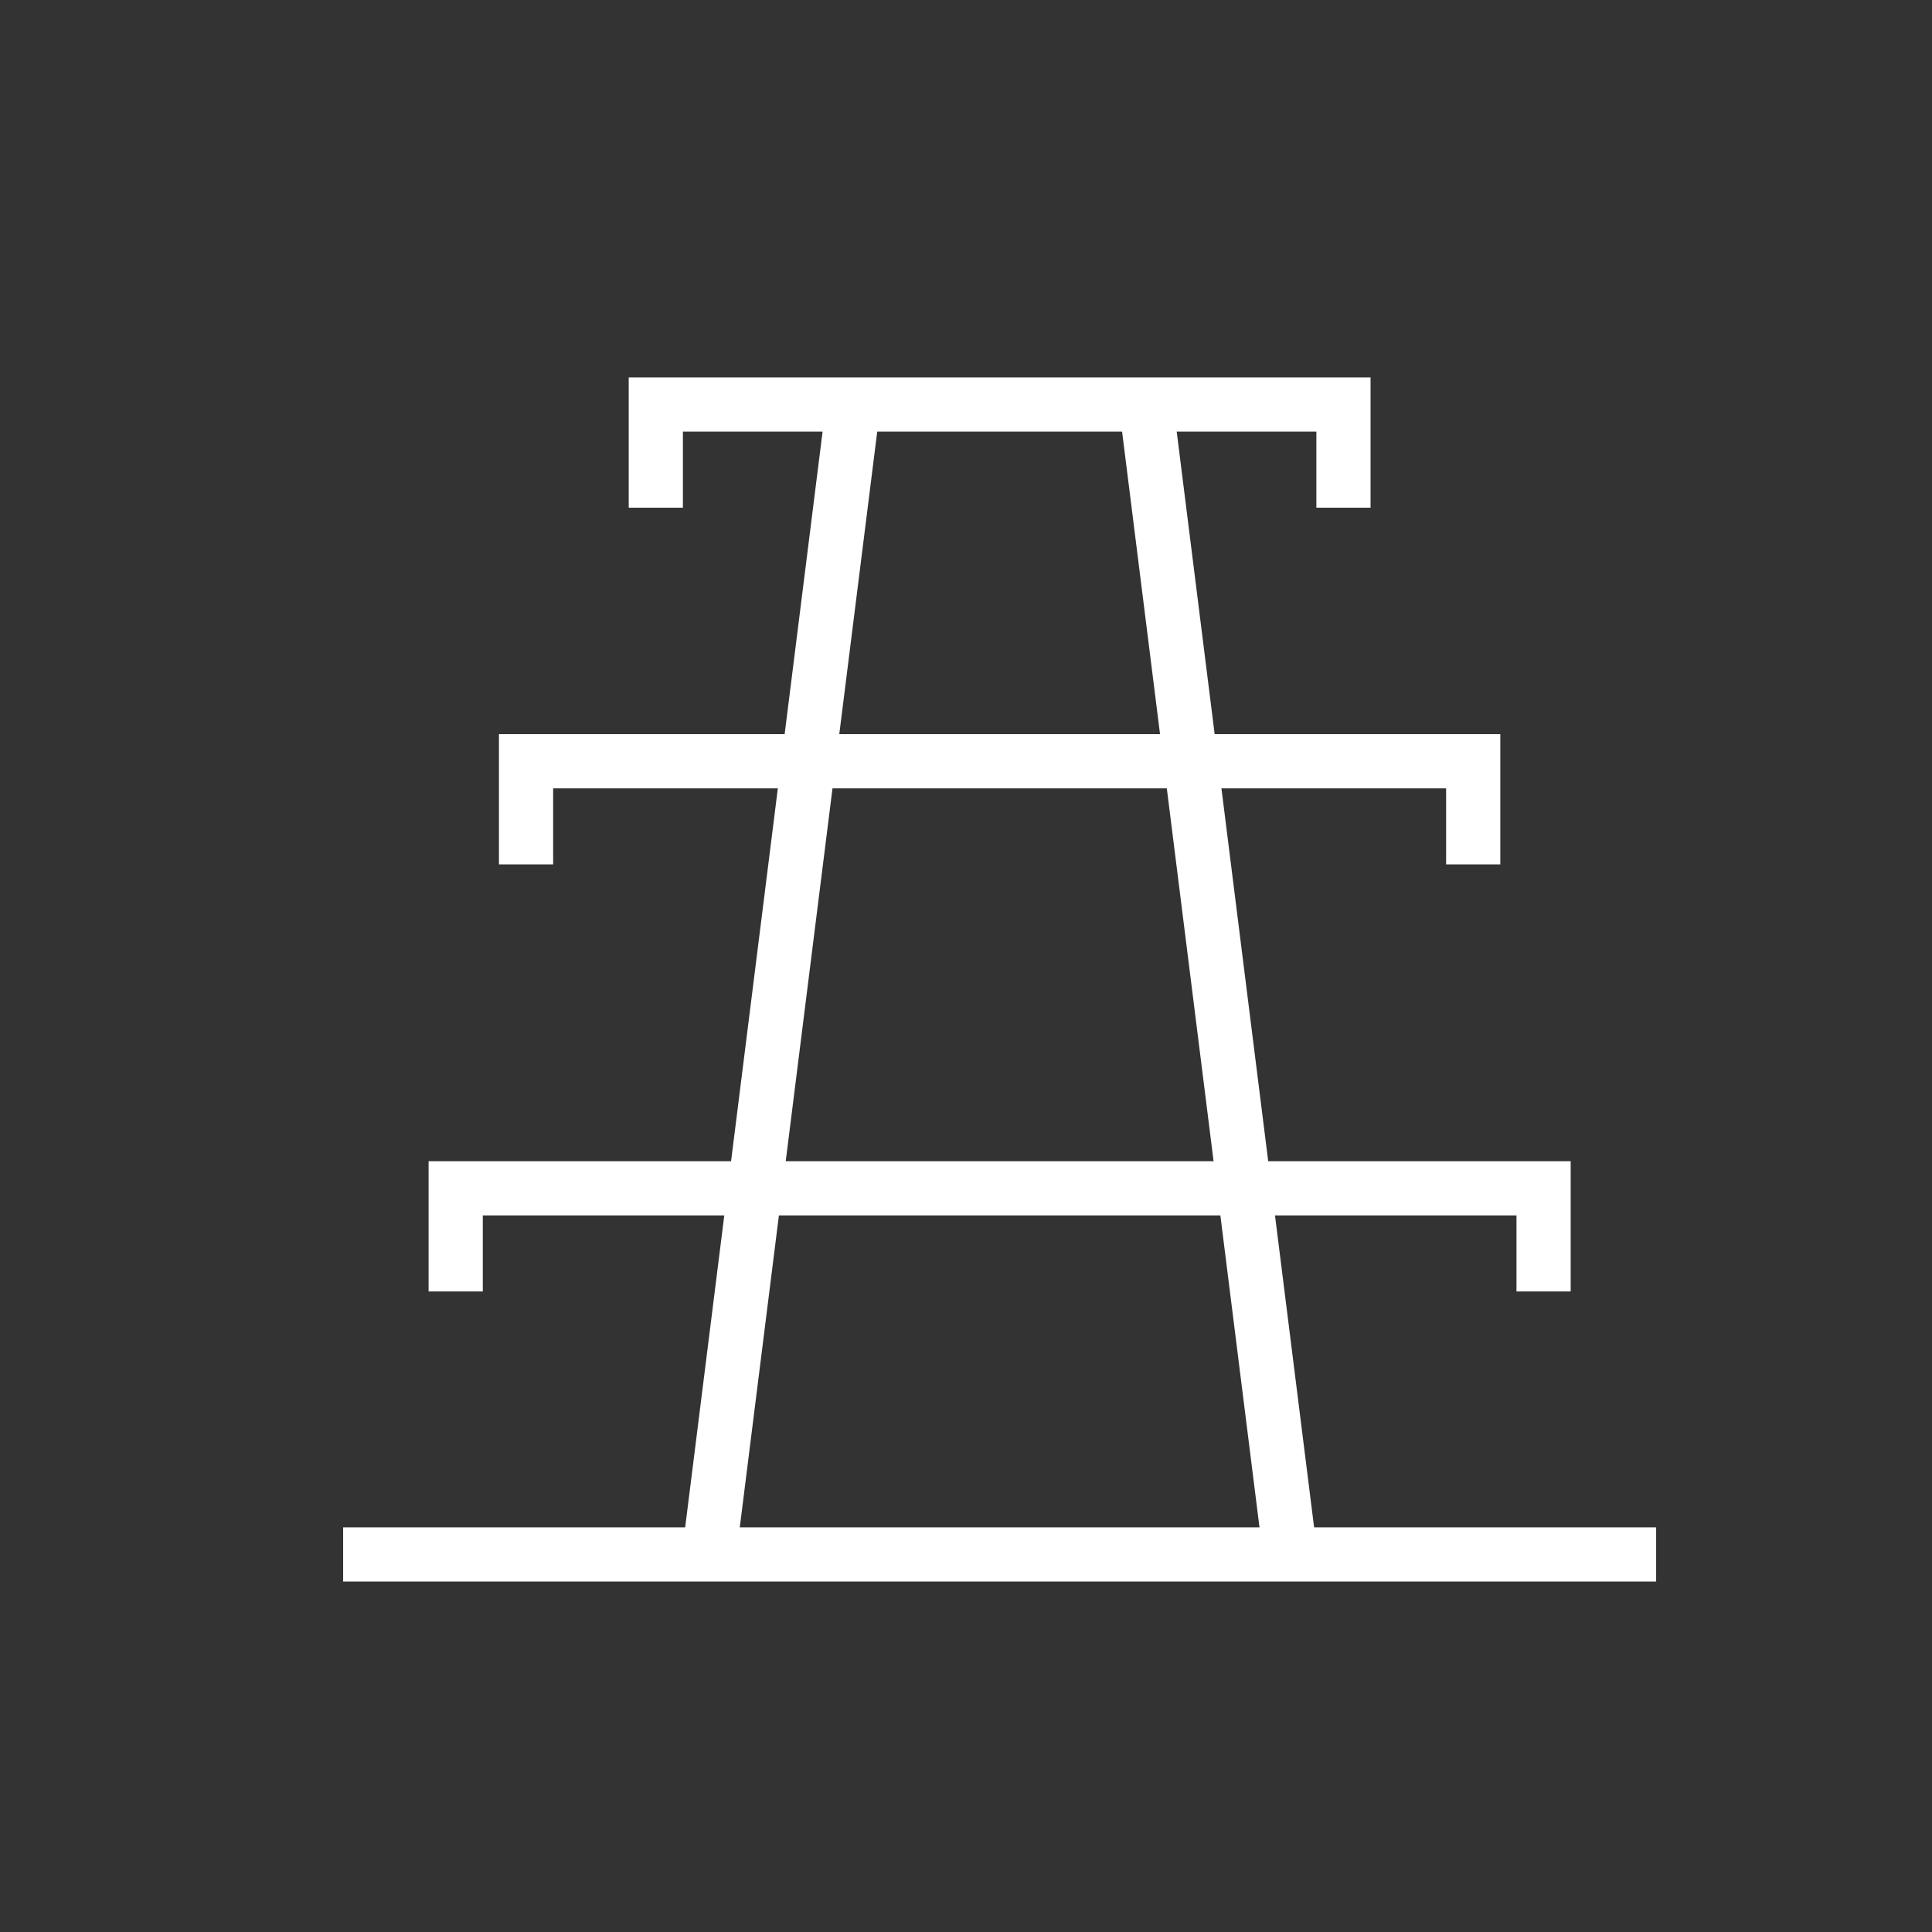 <?xml version="1.0" encoding="UTF-8"?>
<svg id="Ikoner" xmlns="http://www.w3.org/2000/svg" viewBox="0 0 100 100">
  <rect x="0" y="0" width="100" height="100" fill="#333333" stroke="none"/>
  <defs>
    <style>
      .cls-1 {
        fill: #fff;
      }
    </style>
  </defs>
  <path class="cls-1" d="M68.018,79.055l-2.025-16.146h12.5v3.935h2.805v-6.74h-15.656l-2.421-19.3h11.63v3.936h2.805v-6.741h-14.786l-1.964-15.658h7.229v3.936h2.805v-6.741h-38.398v6.741h2.805v-3.936h7.23l-1.964,15.658h-14.787v6.741h2.805v-3.936h11.63l-2.421,19.3h-15.656v6.74h2.805v-3.935h12.5l-2.025,16.146h-17.703v2.805h67.96v-2.805h-17.703ZM45.405,22.341h12.674l1.964,15.658h-16.602l1.964-15.658ZM43.089,40.804h17.305l2.421,19.3h-22.146l2.421-19.3ZM40.316,62.909h22.85l2.025,16.146h-26.9l2.025-16.146Z"/>
</svg>